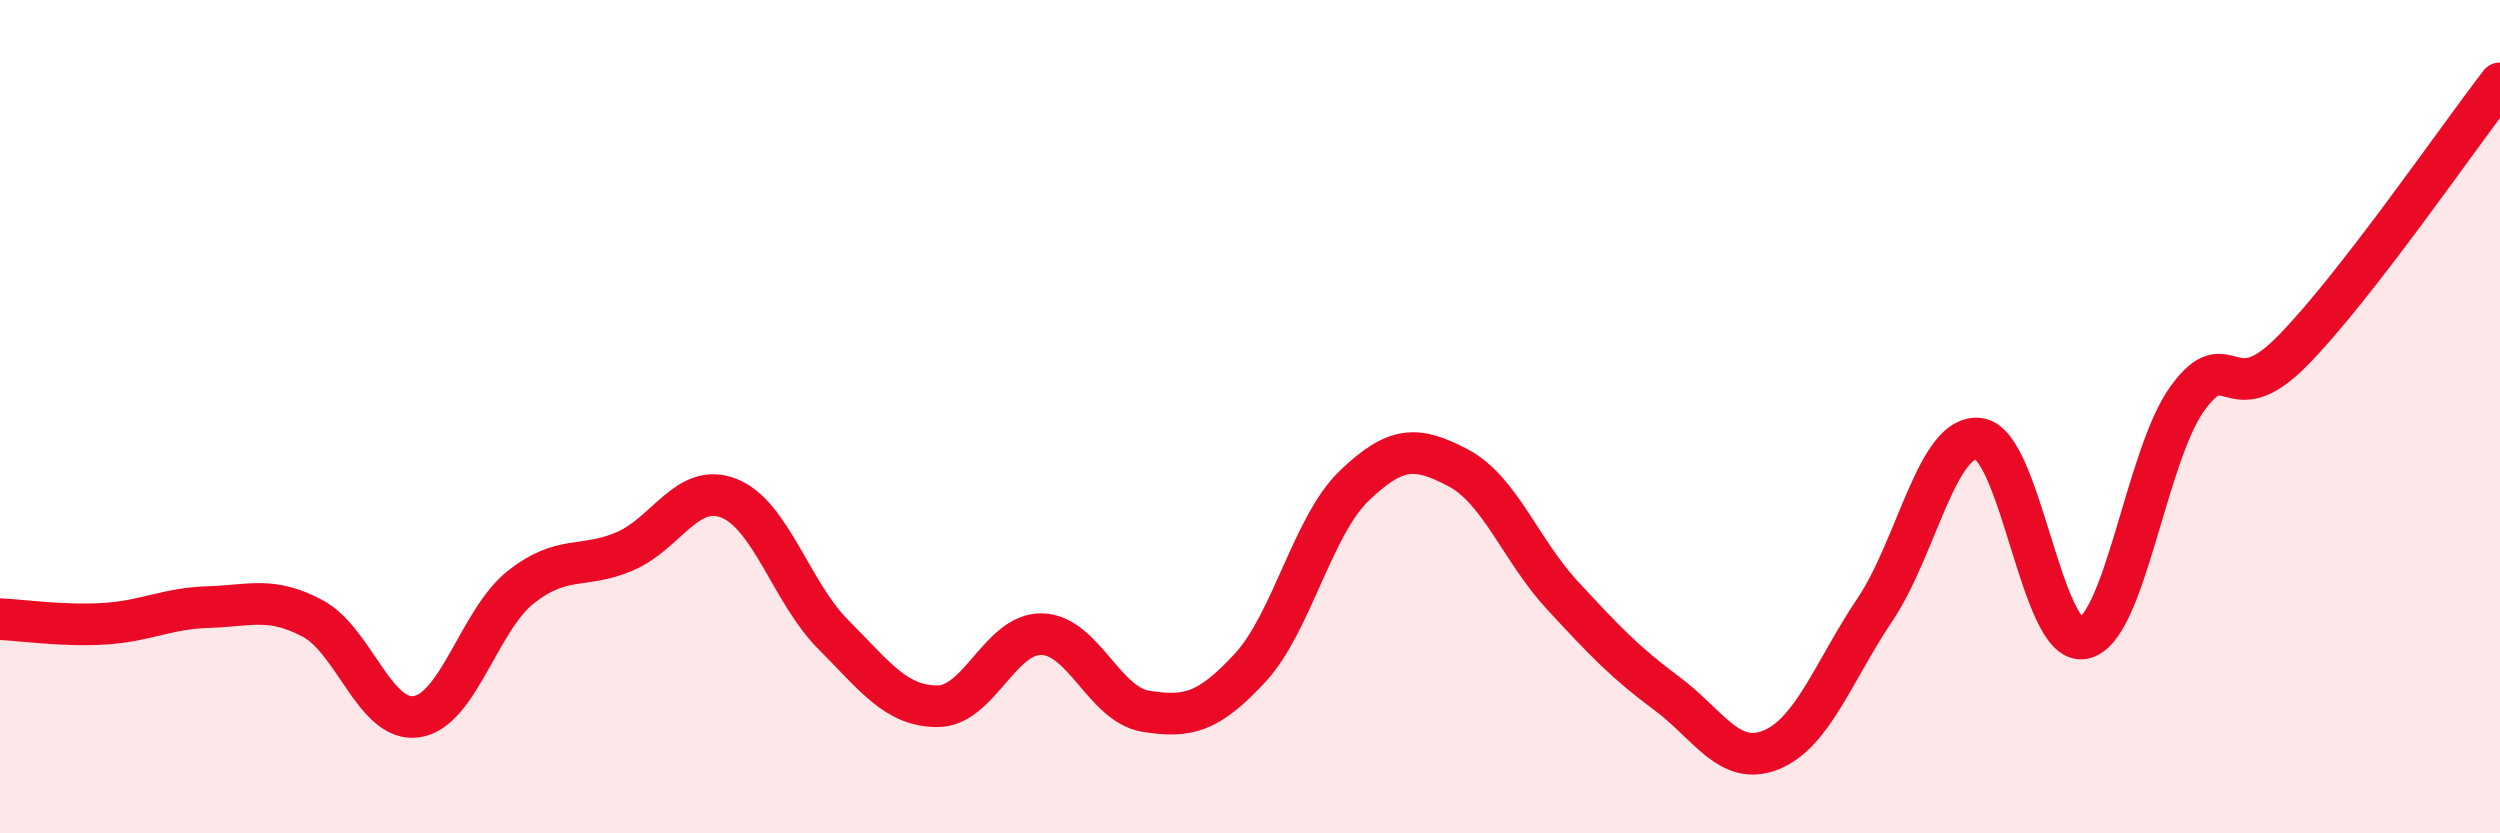 
    <svg width="60" height="20" viewBox="0 0 60 20" xmlns="http://www.w3.org/2000/svg">
      <path
        d="M 0,14.86 C 0.5,14.88 1.5,15.03 2.5,14.97 C 3.5,14.91 4,14.6 5,14.57 C 6,14.54 6.5,14.31 7.5,14.84 C 8.5,15.37 9,17.35 10,17.2 C 11,17.05 11.5,14.88 12.5,14.09 C 13.5,13.3 14,13.66 15,13.23 C 16,12.8 16.5,11.56 17.5,11.96 C 18.5,12.36 19,14.23 20,15.23 C 21,16.23 21.5,16.95 22.5,16.95 C 23.5,16.95 24,15.2 25,15.22 C 26,15.24 26.5,16.91 27.5,17.07 C 28.5,17.23 29,17.11 30,16.03 C 31,14.95 31.5,12.62 32.5,11.66 C 33.5,10.7 34,10.7 35,11.23 C 36,11.76 36.5,13.21 37.5,14.29 C 38.5,15.37 39,15.9 40,16.64 C 41,17.38 41.5,18.4 42.5,18 C 43.5,17.6 44,16.12 45,14.63 C 46,13.14 46.5,10.39 47.5,10.53 C 48.5,10.67 49,15.51 50,15.32 C 51,15.13 51.5,10.94 52.5,9.56 C 53.5,8.18 53.5,9.95 55,8.44 C 56.5,6.93 59,3.29 60,2L60 20L0 20Z"
        fill="#EB0A25"
        opacity="0.1"
        stroke-linecap="round"
        stroke-linejoin="round"
      />
      <path
        d="M 0,14.86 C 0.5,14.88 1.5,15.03 2.5,14.97 C 3.5,14.91 4,14.6 5,14.57 C 6,14.54 6.5,14.31 7.5,14.84 C 8.5,15.37 9,17.35 10,17.2 C 11,17.05 11.5,14.88 12.5,14.09 C 13.5,13.3 14,13.66 15,13.23 C 16,12.8 16.5,11.56 17.5,11.96 C 18.5,12.36 19,14.23 20,15.23 C 21,16.23 21.5,16.95 22.5,16.95 C 23.5,16.95 24,15.2 25,15.22 C 26,15.24 26.5,16.91 27.5,17.07 C 28.5,17.23 29,17.11 30,16.03 C 31,14.95 31.5,12.62 32.5,11.66 C 33.5,10.7 34,10.7 35,11.23 C 36,11.76 36.5,13.21 37.5,14.29 C 38.5,15.37 39,15.9 40,16.64 C 41,17.38 41.5,18.4 42.5,18 C 43.5,17.6 44,16.12 45,14.63 C 46,13.14 46.5,10.39 47.5,10.53 C 48.5,10.67 49,15.51 50,15.32 C 51,15.13 51.5,10.94 52.5,9.56 C 53.5,8.18 53.5,9.95 55,8.44 C 56.5,6.93 59,3.29 60,2"
        stroke="#EB0A25"
        stroke-width="1"
        fill="none"
        stroke-linecap="round"
        stroke-linejoin="round"
      />
    </svg>
  